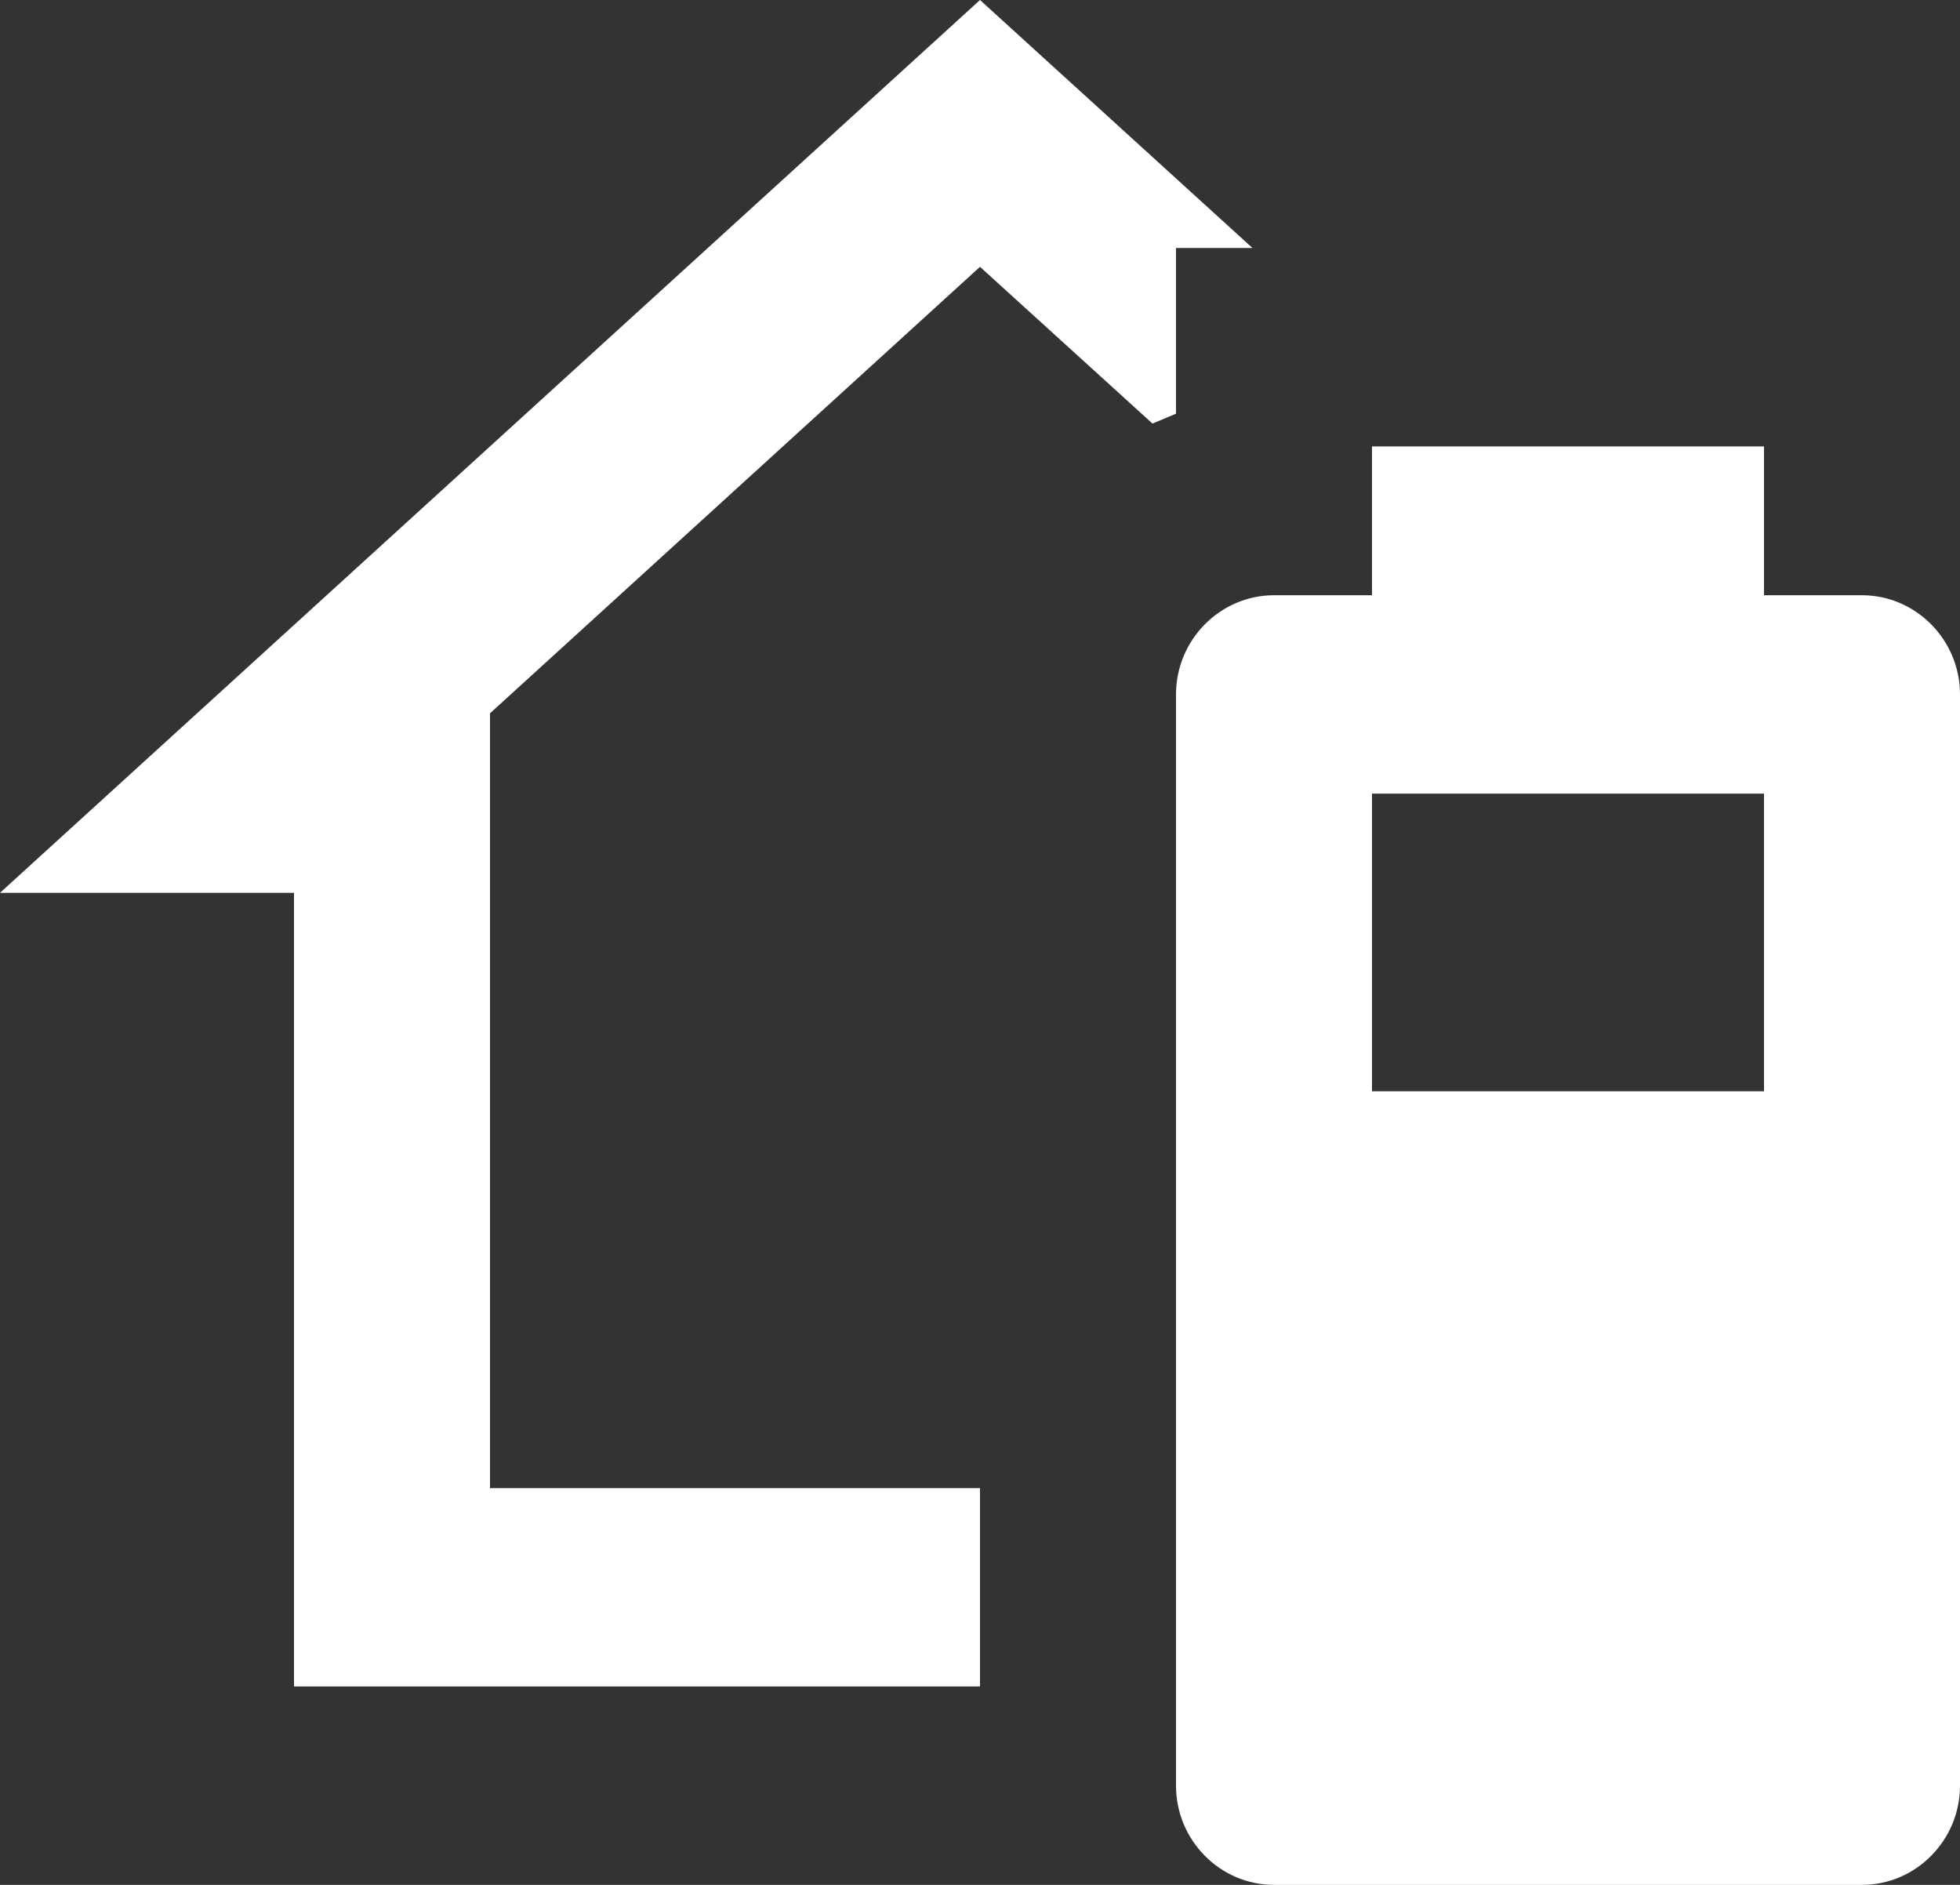 <svg xmlns="http://www.w3.org/2000/svg" fill="none" viewBox="0 0 26 25" height="25" width="26">
<rect x="0" y="0" width="26" height="25" fill="#333333" stroke="none"/>
<path fill="white" d="M16.9 7.895H18.2V5.921H23.4V7.895H24.7C25.415 7.895 26 8.487 26 9.211V23.684C26 24.408 25.415 25 24.7 25H16.9C16.185 25 15.6 24.408 15.6 23.684V9.211C15.6 8.487 16.185 7.895 16.9 7.895ZM18.2 10.526V14.474H23.4V10.526H18.2ZM13 3.539L6.5 9.461V19.737H13V22.368H3.9V11.842H0L13 0L16.614 3.289H15.6V5.487L15.288 5.618L13 3.539Z"></path>
</svg>
